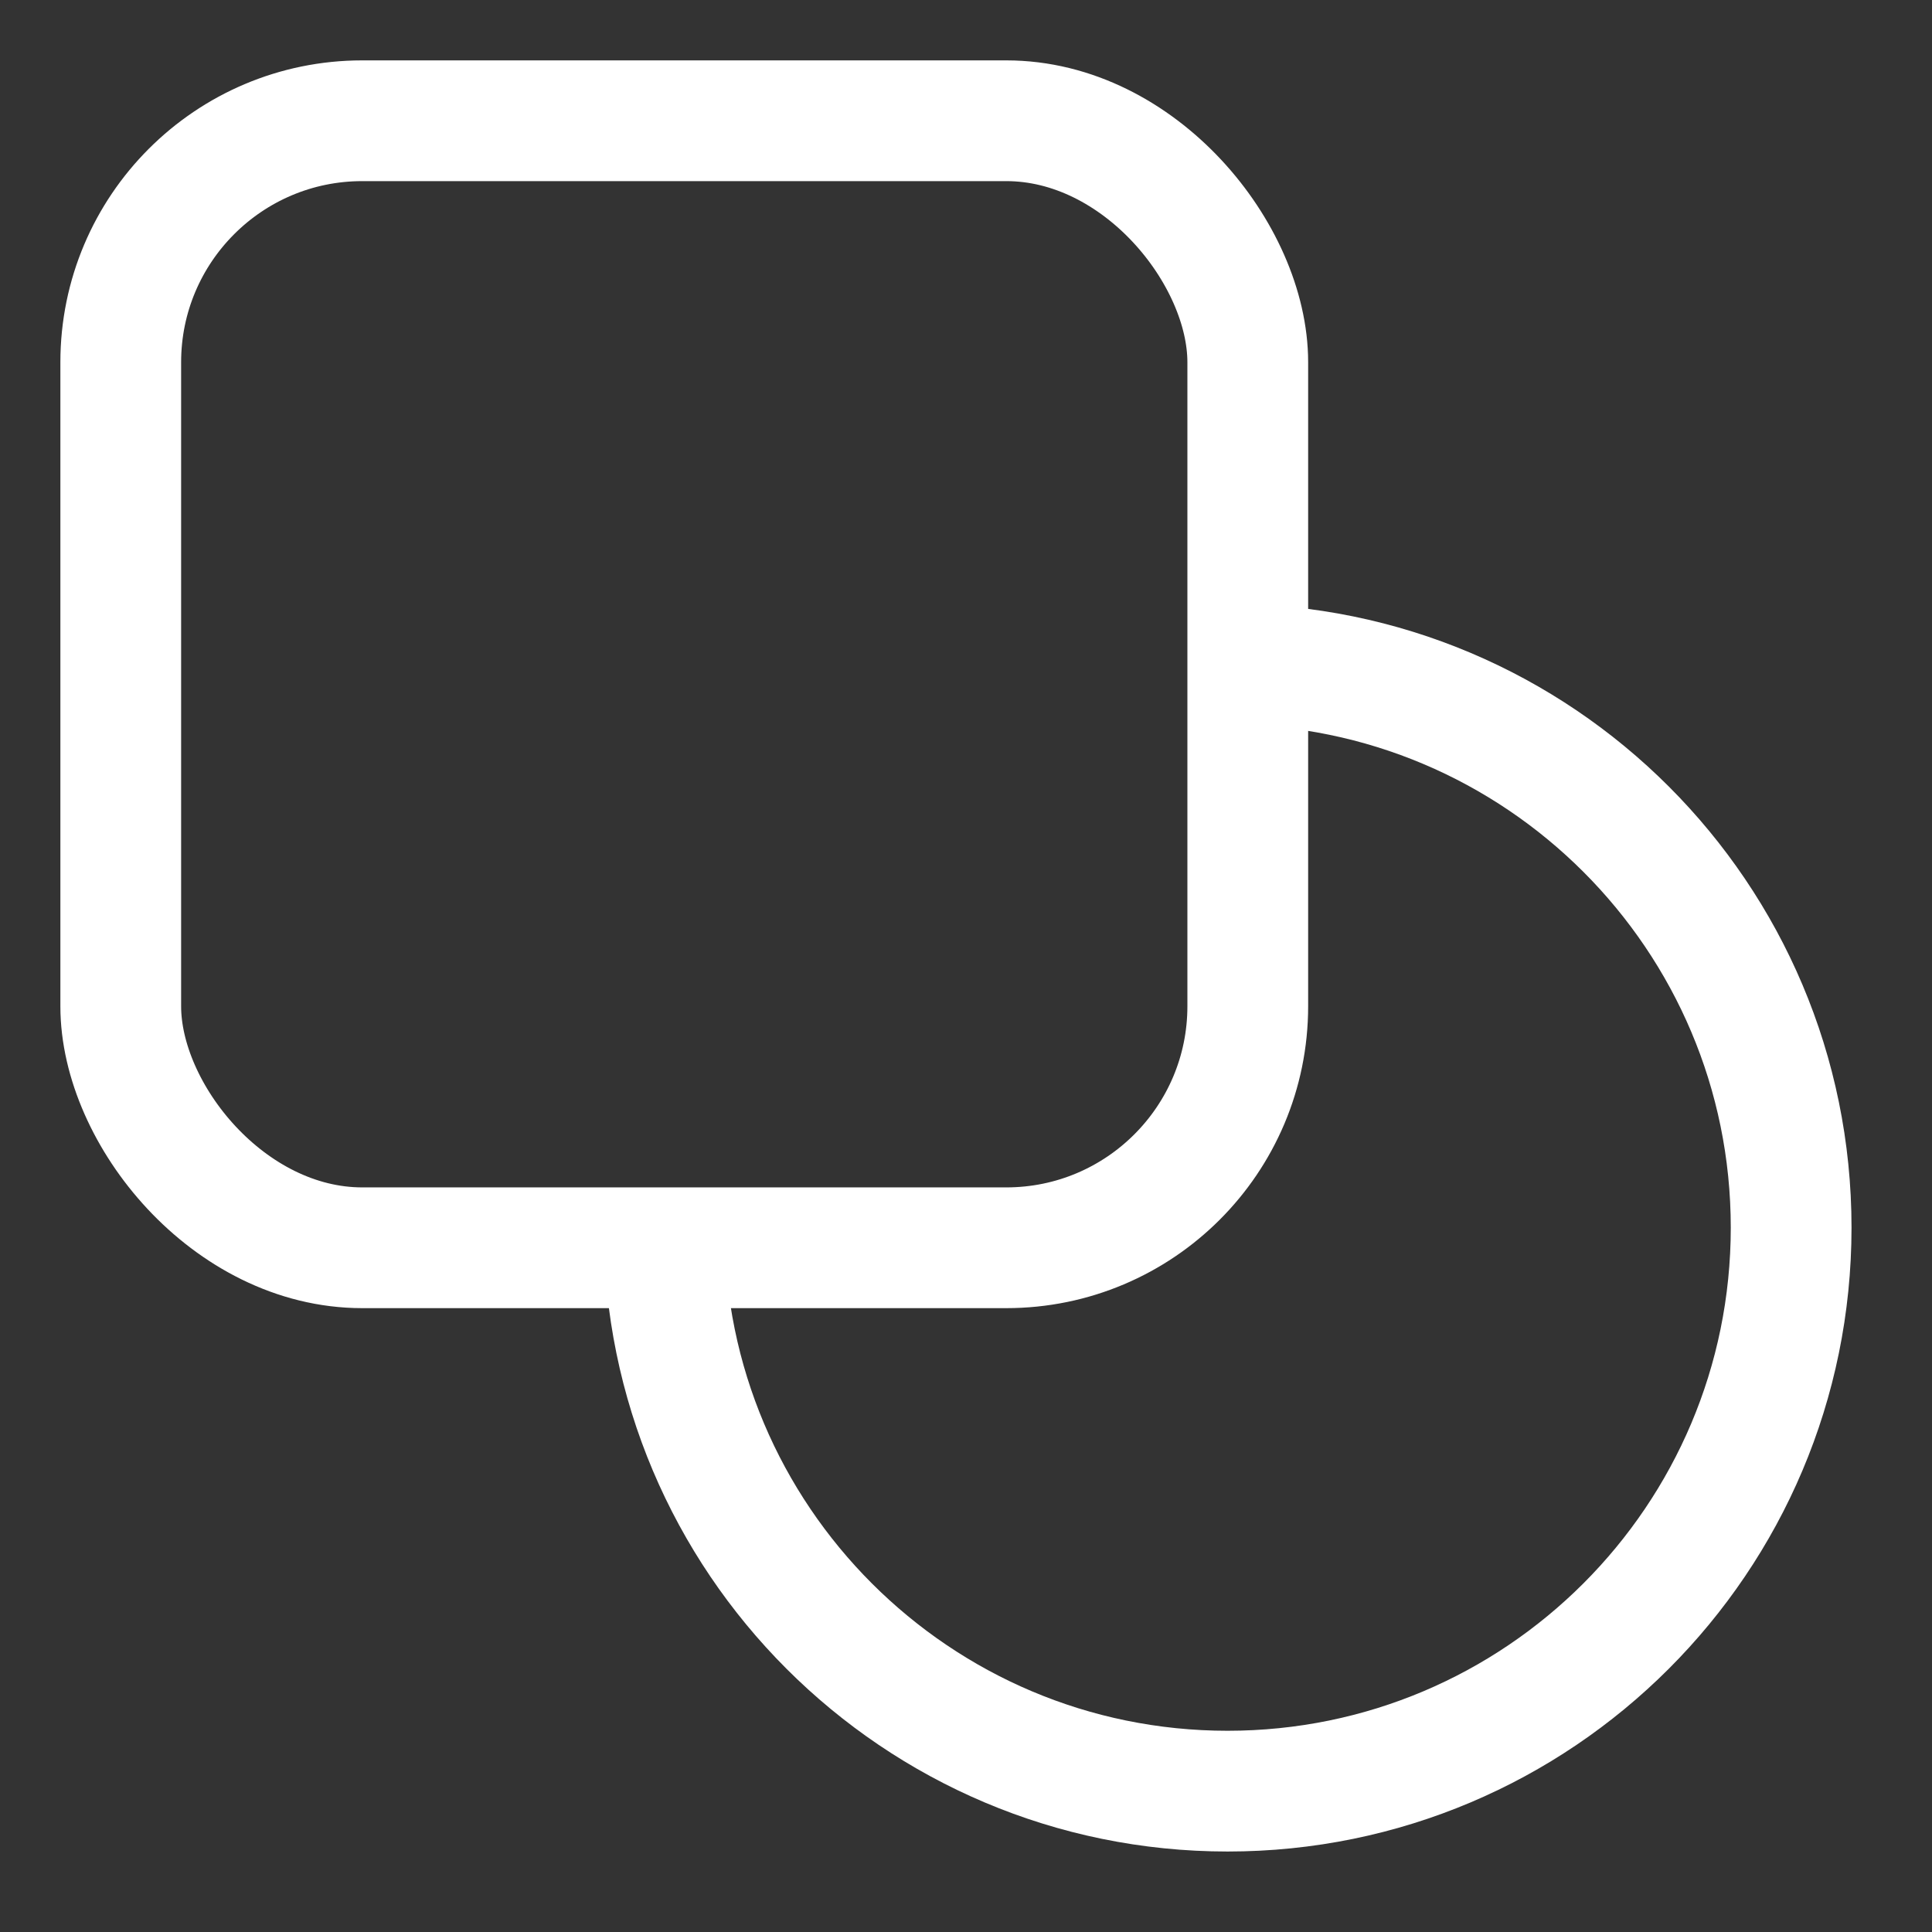 <svg width="32" height="32" viewBox="0 0 32 32" fill="none" xmlns="http://www.w3.org/2000/svg">
<rect x="0" y="0" width="32" height="32" fill="#333333" stroke="none"/>
<path d="M11 20.333C11 25.488 15.179 29.667 20.333 29.667C25.488 29.667 29.667 25.488 29.667 20.333C29.667 15.179 25.488 11 20.333 11" stroke="white" stroke-width="2"/>
<rect x="2" y="2" width="18.667" height="18.667" rx="4" stroke="white" stroke-width="2" stroke-linecap="round" stroke-linejoin="round"/>
</svg>
